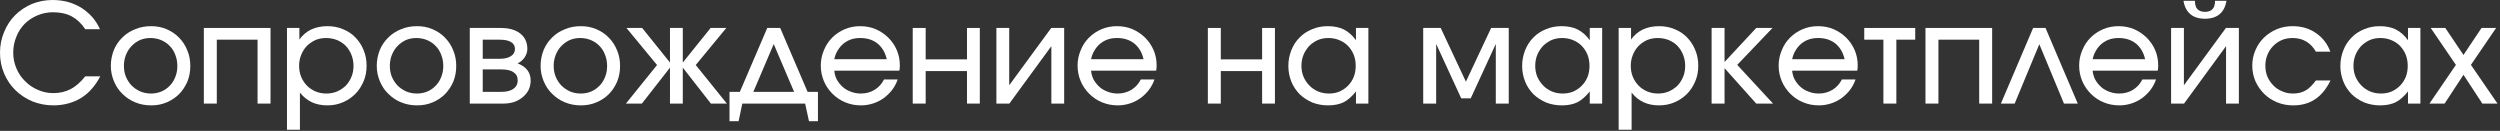 <?xml version="1.0" encoding="UTF-8"?> <svg xmlns="http://www.w3.org/2000/svg" width="363" height="19" viewBox="0 0 363 19" fill="none"><rect x="0" y="0" width="363" height="19" fill="#333333" stroke="none"/><path d="M14.56 11.08C14.2 11.76 13.8 12.36 13.34 12.88C12.88 13.42 12.36 13.86 11.78 14.22C11.2 14.58 10.58 14.84 9.9 15.02C9.24 15.2 8.52 15.3 7.78 15.3C6.68 15.3 5.66 15.1 4.7 14.72C3.76 14.32 2.94 13.78 2.24 13.1C1.54 12.42 1 11.6 0.6 10.68C0.2 9.74 -2.43259e-08 8.74 0 7.66C2.43259e-08 6.58 0.2 5.58 0.6 4.64C0.98 3.7 1.52 2.88 2.2 2.2C2.88 1.52 3.7 0.98 4.62 0.58C5.56 0.2 6.58 4.92606e-08 7.64 0C8.42 -3.62421e-08 9.16 0.1 9.86 0.28C10.56 0.48 11.2 0.76 11.8 1.12C12.38 1.5 12.92 1.94 13.38 2.46C13.84 2.98 14.22 3.58 14.52 4.24L12.38 4.24C11.82 3.4 11.16 2.78 10.42 2.38C9.66 1.98 8.76 1.78 7.7 1.78C6.88 1.78 6.12 1.94 5.42 2.24C4.72 2.54 4.1 2.94 3.58 3.46C3.08 3.98 2.66 4.6 2.38 5.32C2.08 6.04 1.92 6.8 1.92 7.64C1.92 8.44 2.08 9.2 2.38 9.92C2.68 10.64 3.1 11.26 3.64 11.78C4.16 12.32 4.78 12.74 5.48 13.04C6.18 13.36 6.94 13.52 7.74 13.52C8.68 13.52 9.52 13.32 10.26 12.94C10.98 12.56 11.7 11.94 12.38 11.08H14.56Z" fill="white"></path><path d="M16.532 7.26C16.832 6.56 17.232 5.96 17.772 5.44C18.292 4.92 18.912 4.52 19.632 4.24C20.332 3.94 21.112 3.8 21.952 3.8C22.752 3.8 23.492 3.94 24.192 4.24C24.892 4.54 25.492 4.94 25.992 5.46C26.512 5.98 26.912 6.6 27.192 7.3C27.492 8 27.632 8.76 27.632 9.58C27.632 10.4 27.492 11.14 27.212 11.84C26.912 12.54 26.512 13.14 26.012 13.66C25.512 14.16 24.912 14.56 24.212 14.86C23.512 15.16 22.772 15.3 21.952 15.3C21.132 15.3 20.352 15.16 19.632 14.86C18.932 14.58 18.312 14.16 17.792 13.64C17.252 13.14 16.852 12.52 16.552 11.82C16.252 11.12 16.092 10.36 16.092 9.56C16.092 8.74 16.252 7.98 16.532 7.26ZM23.452 13.28C23.912 13.08 24.312 12.8 24.652 12.44C24.992 12.1 25.272 11.66 25.452 11.18C25.652 10.7 25.752 10.16 25.752 9.58C25.752 9 25.652 8.46 25.452 7.96C25.272 7.46 24.992 7.02 24.632 6.66C24.292 6.3 23.872 6.02 23.392 5.82C22.912 5.62 22.392 5.52 21.832 5.52C21.292 5.52 20.792 5.62 20.312 5.82C19.852 6.04 19.452 6.32 19.112 6.68C18.752 7.04 18.492 7.48 18.292 7.96C18.092 8.46 17.992 9 17.992 9.56C17.992 10.14 18.092 10.68 18.292 11.16C18.492 11.64 18.772 12.06 19.112 12.42C19.472 12.78 19.892 13.06 20.372 13.28C20.852 13.48 21.372 13.58 21.932 13.58C22.472 13.58 22.972 13.48 23.452 13.28Z" fill="white"></path><path d="M29.599 4.06L39.279 4.06V15.04H37.399V5.76L31.479 5.76V15.04H29.599V4.06Z" fill="white"></path><path d="M41.669 4.06H43.469V5.74C43.929 5.1 44.489 4.62 45.189 4.28C45.869 3.96 46.669 3.8 47.549 3.8C48.349 3.8 49.109 3.94 49.809 4.24C50.509 4.52 51.109 4.92 51.609 5.44C52.109 5.96 52.509 6.56 52.789 7.26C53.089 7.96 53.229 8.72 53.229 9.54C53.229 10.36 53.089 11.12 52.789 11.82C52.489 12.52 52.089 13.14 51.589 13.64C51.069 14.16 50.469 14.56 49.769 14.86C49.069 15.16 48.329 15.3 47.509 15.3C46.669 15.3 45.929 15.14 45.269 14.84C44.609 14.52 44.029 14.06 43.549 13.44V18.84H41.669V4.06ZM48.949 13.28C49.429 13.06 49.849 12.78 50.209 12.44C50.549 12.08 50.829 11.64 51.029 11.16C51.229 10.68 51.329 10.16 51.329 9.58C51.329 9 51.229 8.46 51.029 7.96C50.829 7.46 50.549 7.02 50.209 6.66C49.849 6.3 49.429 6.02 48.949 5.82C48.449 5.62 47.909 5.52 47.329 5.52C46.789 5.52 46.269 5.62 45.789 5.82C45.329 6.04 44.909 6.32 44.549 6.68C44.189 7.06 43.929 7.48 43.729 7.98C43.529 8.46 43.429 9 43.429 9.56C43.429 10.14 43.529 10.66 43.729 11.16C43.929 11.64 44.209 12.06 44.569 12.44C44.929 12.8 45.349 13.08 45.829 13.28C46.309 13.48 46.829 13.58 47.409 13.58C47.949 13.58 48.469 13.48 48.949 13.28Z" fill="white"></path><path d="M55.145 7.26C55.445 6.56 55.845 5.96 56.385 5.44C56.905 4.92 57.525 4.52 58.245 4.24C58.945 3.94 59.725 3.8 60.565 3.8C61.365 3.8 62.105 3.94 62.805 4.24C63.505 4.54 64.105 4.94 64.605 5.46C65.125 5.98 65.525 6.6 65.805 7.3C66.105 8 66.245 8.76 66.245 9.58C66.245 10.4 66.105 11.14 65.825 11.84C65.525 12.54 65.125 13.14 64.625 13.66C64.125 14.16 63.525 14.56 62.825 14.86C62.125 15.16 61.385 15.3 60.565 15.3C59.745 15.3 58.965 15.16 58.245 14.86C57.545 14.58 56.925 14.16 56.405 13.64C55.865 13.14 55.465 12.52 55.165 11.82C54.865 11.12 54.705 10.36 54.705 9.56C54.705 8.74 54.865 7.98 55.145 7.26ZM62.065 13.28C62.525 13.08 62.925 12.8 63.265 12.44C63.605 12.1 63.885 11.66 64.065 11.18C64.265 10.7 64.365 10.16 64.365 9.58C64.365 9 64.265 8.46 64.065 7.96C63.885 7.46 63.605 7.02 63.245 6.66C62.905 6.3 62.485 6.02 62.005 5.82C61.525 5.62 61.005 5.52 60.445 5.52C59.905 5.52 59.405 5.62 58.925 5.82C58.465 6.04 58.065 6.32 57.725 6.68C57.365 7.04 57.105 7.48 56.905 7.96C56.705 8.46 56.605 9 56.605 9.56C56.605 10.14 56.705 10.68 56.905 11.16C57.105 11.64 57.385 12.06 57.725 12.42C58.085 12.78 58.505 13.06 58.985 13.28C59.465 13.48 59.985 13.58 60.545 13.58C61.085 13.58 61.585 13.48 62.065 13.28Z" fill="white"></path><path d="M68.212 4.06L72.652 4.06C73.892 4.06 74.852 4.32 75.532 4.86C76.212 5.4 76.572 6.14 76.572 7.1C76.572 7.54 76.432 7.94 76.172 8.34C75.892 8.74 75.552 9.02 75.152 9.2C75.772 9.44 76.252 9.76 76.572 10.18C76.892 10.6 77.052 11.1 77.052 11.68C77.052 12.16 76.952 12.62 76.772 13.02C76.572 13.42 76.292 13.78 75.932 14.08C75.572 14.38 75.172 14.62 74.672 14.8C74.192 14.96 73.652 15.04 73.092 15.04H68.212V4.06ZM72.492 8.54C73.232 8.54 73.792 8.42 74.172 8.16C74.572 7.92 74.772 7.56 74.772 7.1C74.772 6.66 74.572 6.32 74.192 6.1C73.812 5.86 73.232 5.76 72.492 5.76H70.092V8.54H72.492ZM72.772 13.34C73.532 13.34 74.132 13.2 74.532 12.9C74.952 12.62 75.172 12.2 75.172 11.68C75.172 11.14 74.972 10.76 74.552 10.48C74.152 10.2 73.552 10.08 72.772 10.08L70.092 10.08V13.34H72.772Z" fill="white"></path><path d="M78.934 7.26C79.234 6.56 79.634 5.96 80.174 5.44C80.694 4.92 81.314 4.52 82.034 4.24C82.734 3.94 83.514 3.8 84.354 3.8C85.154 3.8 85.894 3.94 86.594 4.24C87.294 4.54 87.894 4.94 88.394 5.46C88.914 5.98 89.314 6.6 89.594 7.3C89.894 8 90.034 8.76 90.034 9.58C90.034 10.4 89.894 11.14 89.614 11.84C89.314 12.54 88.914 13.14 88.414 13.66C87.914 14.16 87.314 14.56 86.614 14.86C85.914 15.16 85.174 15.3 84.354 15.3C83.534 15.3 82.754 15.16 82.034 14.86C81.334 14.58 80.714 14.16 80.194 13.64C79.654 13.14 79.254 12.52 78.954 11.82C78.654 11.12 78.494 10.36 78.494 9.56C78.494 8.74 78.654 7.98 78.934 7.26ZM85.854 13.28C86.314 13.08 86.714 12.8 87.054 12.44C87.394 12.1 87.674 11.66 87.854 11.18C88.054 10.7 88.154 10.16 88.154 9.58C88.154 9 88.054 8.46 87.854 7.96C87.674 7.46 87.394 7.02 87.034 6.66C86.694 6.3 86.274 6.02 85.794 5.82C85.314 5.62 84.794 5.52 84.234 5.52C83.694 5.52 83.194 5.62 82.714 5.82C82.254 6.04 81.854 6.32 81.514 6.68C81.154 7.04 80.894 7.48 80.694 7.96C80.494 8.46 80.394 9 80.394 9.56C80.394 10.14 80.494 10.68 80.694 11.16C80.894 11.64 81.174 12.06 81.514 12.42C81.874 12.78 82.294 13.06 82.774 13.28C83.254 13.48 83.774 13.58 84.334 13.58C84.874 13.58 85.374 13.48 85.854 13.28Z" fill="white"></path><path d="M95.401 9.44L90.961 4.06H93.241L97.281 9.08V4.06H99.141L99.141 9.08L103.181 4.06H105.461L101.021 9.44L105.541 15.04H103.221L99.141 9.82V15.04H97.281L97.281 9.82L93.201 15.04H90.881L95.401 9.44Z" fill="white"></path><path d="M105.925 13.34H107.425L111.405 4.06H113.285L117.265 13.34H118.765V17.6H117.465L116.905 15.04L107.785 15.04L107.245 17.6H105.925V13.34ZM115.305 13.34L112.345 6.4L109.385 13.34L115.305 13.34Z" fill="white"></path><path d="M130.338 11.54C130.158 12.1 129.878 12.6 129.518 13.08C129.178 13.52 128.758 13.92 128.298 14.26C127.838 14.58 127.338 14.84 126.778 15.02C126.218 15.2 125.638 15.3 125.038 15.3C124.218 15.3 123.458 15.16 122.738 14.86C122.018 14.56 121.398 14.14 120.878 13.62C120.358 13.1 119.938 12.5 119.638 11.8C119.338 11.1 119.178 10.34 119.178 9.52C119.178 8.72 119.338 7.98 119.638 7.28C119.918 6.58 120.318 5.98 120.838 5.46C121.358 4.94 121.958 4.54 122.658 4.24C123.358 3.94 124.118 3.8 124.898 3.8C125.698 3.8 126.458 3.94 127.158 4.24C127.858 4.54 128.458 4.96 128.978 5.46C129.498 5.98 129.918 6.58 130.218 7.28C130.518 7.98 130.658 8.72 130.658 9.52C130.658 9.66 130.658 9.78 130.638 9.9C130.638 10 130.618 10.14 130.578 10.26L121.138 10.26C121.178 10.74 121.318 11.18 121.518 11.58C121.758 11.98 122.038 12.34 122.378 12.64C122.718 12.94 123.118 13.16 123.558 13.32C124.018 13.5 124.498 13.58 124.998 13.58C125.738 13.58 126.398 13.4 126.998 13.04C127.578 12.68 128.038 12.18 128.358 11.54H130.338ZM128.758 8.6C128.538 7.62 128.078 6.86 127.418 6.32C126.738 5.78 125.898 5.52 124.918 5.52C124.438 5.52 123.998 5.58 123.578 5.72C123.158 5.86 122.798 6.08 122.458 6.34C122.138 6.62 121.858 6.94 121.638 7.32C121.398 7.7 121.238 8.12 121.138 8.6H128.758Z" fill="white"></path><path d="M132.528 4.06H134.408V8.62H140.408V4.06L142.268 4.06V15.04H140.408V10.32L134.408 10.32V15.04H132.528V4.06Z" fill="white"></path><path d="M144.677 4.06H146.537V12.38L152.637 4.06H154.517V15.04H152.657V6.7L146.557 15.04H144.677V4.06Z" fill="white"></path><path d="M167.623 11.54C167.443 12.1 167.163 12.6 166.803 13.08C166.463 13.52 166.043 13.92 165.583 14.26C165.123 14.58 164.623 14.84 164.063 15.02C163.503 15.2 162.923 15.3 162.323 15.3C161.503 15.3 160.743 15.16 160.023 14.86C159.303 14.56 158.683 14.14 158.163 13.62C157.643 13.1 157.223 12.5 156.923 11.8C156.623 11.1 156.463 10.34 156.463 9.52C156.463 8.72 156.623 7.98 156.923 7.28C157.203 6.58 157.603 5.98 158.123 5.46C158.643 4.94 159.243 4.54 159.943 4.24C160.643 3.94 161.403 3.8 162.183 3.8C162.983 3.8 163.743 3.94 164.443 4.24C165.143 4.54 165.743 4.96 166.263 5.46C166.783 5.98 167.203 6.58 167.503 7.28C167.803 7.98 167.943 8.72 167.943 9.52C167.943 9.66 167.943 9.78 167.923 9.9C167.923 10 167.903 10.14 167.863 10.26H158.423C158.463 10.74 158.603 11.18 158.803 11.58C159.043 11.98 159.323 12.34 159.663 12.64C160.003 12.94 160.403 13.16 160.843 13.32C161.303 13.5 161.783 13.58 162.283 13.58C163.023 13.58 163.683 13.4 164.283 13.04C164.863 12.68 165.323 12.18 165.643 11.54H167.623ZM166.043 8.6C165.823 7.62 165.363 6.86 164.703 6.32C164.023 5.78 163.183 5.52 162.203 5.52C161.723 5.52 161.283 5.58 160.863 5.72C160.443 5.86 160.083 6.08 159.743 6.34C159.423 6.62 159.143 6.94 158.923 7.32C158.683 7.7 158.523 8.12 158.423 8.6H166.043Z" fill="white"></path><path d="M175.38 4.06H177.26V8.62H183.26V4.06H185.12V15.04H183.26V10.32H177.26V15.04L175.38 15.04V4.06Z" fill="white"></path><path d="M187.508 7.28C187.788 6.56 188.188 5.96 188.708 5.44C189.208 4.92 189.828 4.52 190.528 4.24C191.228 3.94 191.988 3.8 192.788 3.8C193.708 3.8 194.488 3.96 195.128 4.28C195.768 4.6 196.368 5.12 196.888 5.84V4.06H198.688V15.04L196.888 15.04V13.28C196.308 14 195.728 14.52 195.108 14.84C194.488 15.14 193.748 15.3 192.848 15.3C192.028 15.3 191.248 15.16 190.548 14.88C189.848 14.58 189.228 14.18 188.708 13.68C188.208 13.16 187.788 12.56 187.508 11.86C187.228 11.16 187.068 10.4 187.068 9.58C187.068 8.74 187.228 7.98 187.508 7.28ZM189.268 11.14C189.488 11.64 189.768 12.06 190.128 12.42C190.468 12.78 190.888 13.06 191.388 13.28C191.868 13.48 192.408 13.58 192.968 13.58C193.528 13.58 194.048 13.48 194.528 13.28C194.988 13.06 195.408 12.78 195.748 12.42C196.108 12.06 196.368 11.64 196.568 11.16C196.768 10.66 196.848 10.12 196.848 9.54C196.848 8.96 196.748 8.42 196.548 7.92C196.348 7.44 196.068 7.02 195.728 6.66C195.368 6.3 194.948 6.02 194.448 5.82C193.968 5.62 193.448 5.52 192.868 5.52C192.308 5.52 191.808 5.62 191.328 5.82C190.868 6.04 190.448 6.32 190.088 6.68C189.748 7.06 189.468 7.48 189.268 7.96C189.068 8.46 188.968 9 188.968 9.56C188.968 10.12 189.068 10.66 189.268 11.14Z" fill="white"></path><path d="M206.65 4.06H209.19L212.85 11.86L216.51 4.06H219.07V15.04L217.19 15.04V6.38L213.55 14.28H212.17L208.53 6.38V15.04H206.65V4.06Z" fill="white"></path><path d="M221.454 7.28C221.734 6.56 222.134 5.96 222.654 5.44C223.154 4.92 223.774 4.52 224.474 4.24C225.174 3.94 225.934 3.8 226.734 3.8C227.654 3.8 228.434 3.96 229.074 4.28C229.714 4.6 230.314 5.12 230.834 5.84V4.06H232.634V15.04H230.834V13.28C230.254 14 229.674 14.52 229.054 14.84C228.434 15.14 227.694 15.3 226.794 15.3C225.974 15.3 225.194 15.16 224.494 14.88C223.794 14.58 223.174 14.18 222.654 13.68C222.154 13.16 221.734 12.56 221.454 11.86C221.174 11.16 221.014 10.4 221.014 9.58C221.014 8.74 221.174 7.98 221.454 7.28ZM223.214 11.14C223.434 11.64 223.714 12.06 224.074 12.42C224.414 12.78 224.834 13.06 225.334 13.28C225.814 13.48 226.354 13.58 226.914 13.58C227.474 13.58 227.994 13.48 228.474 13.28C228.934 13.06 229.354 12.78 229.694 12.42C230.054 12.06 230.314 11.64 230.514 11.16C230.714 10.66 230.794 10.12 230.794 9.54C230.794 8.96 230.694 8.42 230.494 7.92C230.294 7.44 230.014 7.02 229.674 6.66C229.314 6.3 228.894 6.02 228.394 5.82C227.914 5.62 227.394 5.52 226.814 5.52C226.254 5.52 225.754 5.62 225.274 5.82C224.814 6.04 224.394 6.32 224.034 6.68C223.694 7.06 223.414 7.48 223.214 7.96C223.014 8.46 222.914 9 222.914 9.56C222.914 10.12 223.014 10.66 223.214 11.14Z" fill="white"></path><path d="M235.028 4.06H236.828V5.74C237.288 5.1 237.848 4.62 238.548 4.28C239.228 3.96 240.028 3.8 240.908 3.8C241.708 3.8 242.468 3.94 243.168 4.24C243.868 4.52 244.468 4.92 244.968 5.44C245.468 5.96 245.868 6.56 246.148 7.26C246.448 7.96 246.588 8.72 246.588 9.54C246.588 10.36 246.448 11.12 246.148 11.82C245.848 12.52 245.448 13.14 244.948 13.64C244.428 14.16 243.828 14.56 243.128 14.86C242.428 15.16 241.688 15.3 240.868 15.3C240.028 15.3 239.288 15.14 238.628 14.84C237.968 14.52 237.388 14.06 236.908 13.44V18.84H235.028V4.06ZM242.308 13.28C242.788 13.06 243.208 12.78 243.568 12.44C243.908 12.08 244.188 11.64 244.388 11.16C244.588 10.68 244.688 10.16 244.688 9.58C244.688 9 244.588 8.46 244.388 7.96C244.188 7.46 243.908 7.02 243.568 6.66C243.208 6.3 242.788 6.02 242.308 5.82C241.808 5.62 241.268 5.52 240.688 5.52C240.148 5.52 239.628 5.62 239.148 5.82C238.688 6.04 238.268 6.32 237.908 6.68C237.548 7.06 237.288 7.48 237.088 7.98C236.888 8.46 236.788 9 236.788 9.56C236.788 10.14 236.888 10.66 237.088 11.16C237.288 11.64 237.568 12.06 237.928 12.44C238.288 12.8 238.708 13.08 239.188 13.28C239.668 13.48 240.188 13.58 240.768 13.58C241.308 13.58 241.828 13.48 242.308 13.28Z" fill="white"></path><path d="M248.525 4.06H250.405V9L255.005 4.06H257.365L252.245 9.42L257.445 15.04H255.005L250.405 9.9V15.04H248.525V4.06Z" fill="white"></path><path d="M269.42 11.54C269.24 12.1 268.96 12.6 268.6 13.08C268.26 13.52 267.84 13.92 267.38 14.26C266.92 14.58 266.42 14.84 265.86 15.02C265.3 15.2 264.72 15.3 264.12 15.3C263.3 15.3 262.54 15.16 261.82 14.86C261.1 14.56 260.48 14.14 259.96 13.62C259.44 13.1 259.02 12.5 258.72 11.8C258.42 11.1 258.26 10.34 258.26 9.52C258.26 8.72 258.42 7.98 258.72 7.28C259 6.58 259.4 5.98 259.92 5.46C260.44 4.94 261.04 4.54 261.74 4.24C262.44 3.94 263.2 3.8 263.98 3.8C264.78 3.8 265.54 3.94 266.24 4.24C266.94 4.54 267.54 4.96 268.06 5.46C268.58 5.98 269 6.58 269.3 7.28C269.6 7.98 269.74 8.72 269.74 9.52C269.74 9.66 269.74 9.78 269.72 9.9C269.72 10 269.7 10.14 269.66 10.26H260.22C260.26 10.74 260.4 11.18 260.6 11.58C260.84 11.98 261.12 12.34 261.46 12.64C261.8 12.94 262.2 13.16 262.64 13.32C263.1 13.5 263.58 13.58 264.08 13.58C264.82 13.58 265.48 13.4 266.08 13.04C266.66 12.68 267.12 12.18 267.44 11.54H269.42ZM267.84 8.6C267.62 7.62 267.16 6.86 266.5 6.32C265.82 5.78 264.98 5.52 264 5.52C263.52 5.52 263.08 5.58 262.66 5.72C262.24 5.86 261.88 6.08 261.54 6.34C261.22 6.62 260.94 6.94 260.72 7.32C260.48 7.7 260.32 8.12 260.22 8.6H267.84Z" fill="white"></path><path d="M273.47 5.76L270.69 5.76V4.06L278.09 4.06V5.76H275.35V15.04H273.47V5.76Z" fill="white"></path><path d="M279.579 4.06L289.259 4.06V15.04H287.379V5.76L281.459 5.76V15.04H279.579V4.06Z" fill="white"></path><path d="M295.21 4.06H297.01L301.69 15.04L299.69 15.04L296.11 6.42L292.53 15.04H290.53L295.21 4.06Z" fill="white"></path><path d="M313.053 11.54C312.873 12.1 312.593 12.6 312.233 13.08C311.893 13.52 311.473 13.92 311.013 14.26C310.553 14.58 310.053 14.84 309.493 15.02C308.933 15.2 308.353 15.3 307.753 15.3C306.933 15.3 306.173 15.16 305.453 14.86C304.733 14.56 304.113 14.14 303.593 13.62C303.073 13.1 302.653 12.5 302.353 11.8C302.053 11.1 301.893 10.34 301.893 9.52C301.893 8.72 302.053 7.98 302.353 7.28C302.633 6.58 303.033 5.98 303.553 5.46C304.073 4.94 304.673 4.54 305.373 4.24C306.073 3.94 306.833 3.8 307.613 3.8C308.413 3.8 309.173 3.94 309.873 4.24C310.573 4.54 311.173 4.96 311.693 5.46C312.213 5.98 312.633 6.58 312.933 7.28C313.233 7.98 313.373 8.72 313.373 9.52C313.373 9.66 313.373 9.78 313.353 9.9C313.353 10 313.333 10.14 313.293 10.26L303.853 10.26C303.893 10.74 304.033 11.18 304.233 11.58C304.473 11.98 304.753 12.34 305.093 12.64C305.433 12.94 305.833 13.16 306.273 13.32C306.733 13.5 307.213 13.58 307.713 13.58C308.453 13.58 309.113 13.4 309.713 13.04C310.293 12.68 310.753 12.18 311.073 11.54H313.053ZM311.473 8.6C311.253 7.62 310.793 6.86 310.133 6.32C309.453 5.78 308.613 5.52 307.633 5.52C307.153 5.52 306.713 5.58 306.293 5.72C305.873 5.86 305.513 6.08 305.173 6.34C304.853 6.62 304.573 6.94 304.353 7.32C304.113 7.7 303.953 8.12 303.853 8.6H311.473Z" fill="white"></path><path d="M318.703 0.12C318.703 0.66 318.823 1.06 319.063 1.32C319.303 1.58 319.663 1.72 320.163 1.72C320.663 1.72 321.023 1.58 321.263 1.32C321.503 1.06 321.623 0.66 321.623 0.12L323.283 0.12C323.143 0.98 322.803 1.62 322.283 2.06C321.763 2.5 321.043 2.72 320.163 2.72C319.283 2.72 318.563 2.5 318.043 2.06C317.523 1.62 317.183 0.98 317.043 0.12L318.703 0.12ZM315.243 4.06L317.103 4.06V12.38L323.203 4.06H325.083V15.04H323.223V6.7L317.123 15.04H315.243V4.06Z" fill="white"></path><path d="M338.389 11.68C337.809 12.88 337.069 13.8 336.169 14.4C335.289 15 334.209 15.3 332.989 15.3C332.149 15.3 331.369 15.16 330.649 14.86C329.929 14.56 329.289 14.16 328.769 13.64C328.229 13.1 327.809 12.5 327.489 11.8C327.189 11.1 327.029 10.34 327.029 9.52C327.029 8.72 327.189 7.98 327.489 7.28C327.789 6.58 328.209 5.96 328.729 5.46C329.269 4.94 329.889 4.54 330.589 4.24C331.309 3.94 332.069 3.8 332.889 3.8C334.169 3.8 335.289 4.12 336.249 4.78C337.229 5.44 337.929 6.34 338.369 7.5H336.269C335.889 6.84 335.429 6.36 334.849 6.02C334.289 5.68 333.629 5.52 332.869 5.52C332.309 5.52 331.789 5.62 331.309 5.82C330.829 6.04 330.409 6.32 330.069 6.68C329.709 7.04 329.429 7.46 329.229 7.96C329.029 8.44 328.929 8.98 328.929 9.54C328.929 10.12 329.029 10.64 329.229 11.14C329.449 11.62 329.729 12.04 330.089 12.4C330.449 12.78 330.869 13.06 331.369 13.26C331.849 13.48 332.369 13.58 332.929 13.58C333.649 13.58 334.249 13.44 334.769 13.14C335.269 12.86 335.769 12.36 336.269 11.68H338.389Z" fill="white"></path><path d="M340.262 7.28C340.542 6.56 340.942 5.96 341.462 5.44C341.962 4.92 342.582 4.52 343.282 4.24C343.982 3.94 344.742 3.8 345.542 3.8C346.462 3.8 347.242 3.96 347.882 4.28C348.522 4.6 349.122 5.12 349.642 5.84V4.06H351.442V15.04H349.642V13.28C349.062 14 348.482 14.52 347.862 14.84C347.242 15.14 346.502 15.3 345.602 15.3C344.782 15.3 344.002 15.16 343.302 14.88C342.602 14.58 341.982 14.18 341.462 13.68C340.962 13.16 340.542 12.56 340.262 11.86C339.982 11.16 339.822 10.4 339.822 9.58C339.822 8.74 339.982 7.98 340.262 7.28ZM342.022 11.14C342.242 11.64 342.522 12.06 342.882 12.42C343.222 12.78 343.642 13.06 344.142 13.28C344.622 13.48 345.162 13.58 345.722 13.58C346.282 13.58 346.802 13.48 347.282 13.28C347.742 13.06 348.162 12.78 348.502 12.42C348.862 12.06 349.122 11.64 349.322 11.16C349.522 10.66 349.602 10.12 349.602 9.54C349.602 8.96 349.502 8.42 349.302 7.92C349.102 7.44 348.822 7.02 348.482 6.66C348.122 6.3 347.702 6.02 347.202 5.82C346.722 5.62 346.202 5.52 345.622 5.52C345.062 5.52 344.562 5.62 344.082 5.82C343.622 6.04 343.202 6.32 342.842 6.68C342.502 7.06 342.222 7.48 342.022 7.96C341.822 8.46 341.722 9 341.722 9.56C341.722 10.12 341.822 10.66 342.022 11.14Z" fill="white"></path><path d="M356.597 9.42L352.937 4.06H355.057L357.697 7.98L360.317 4.06H362.437L358.777 9.42L362.637 15.04L360.437 15.04L357.697 10.86L354.957 15.04H352.757L356.597 9.42Z" fill="white"></path></svg> 